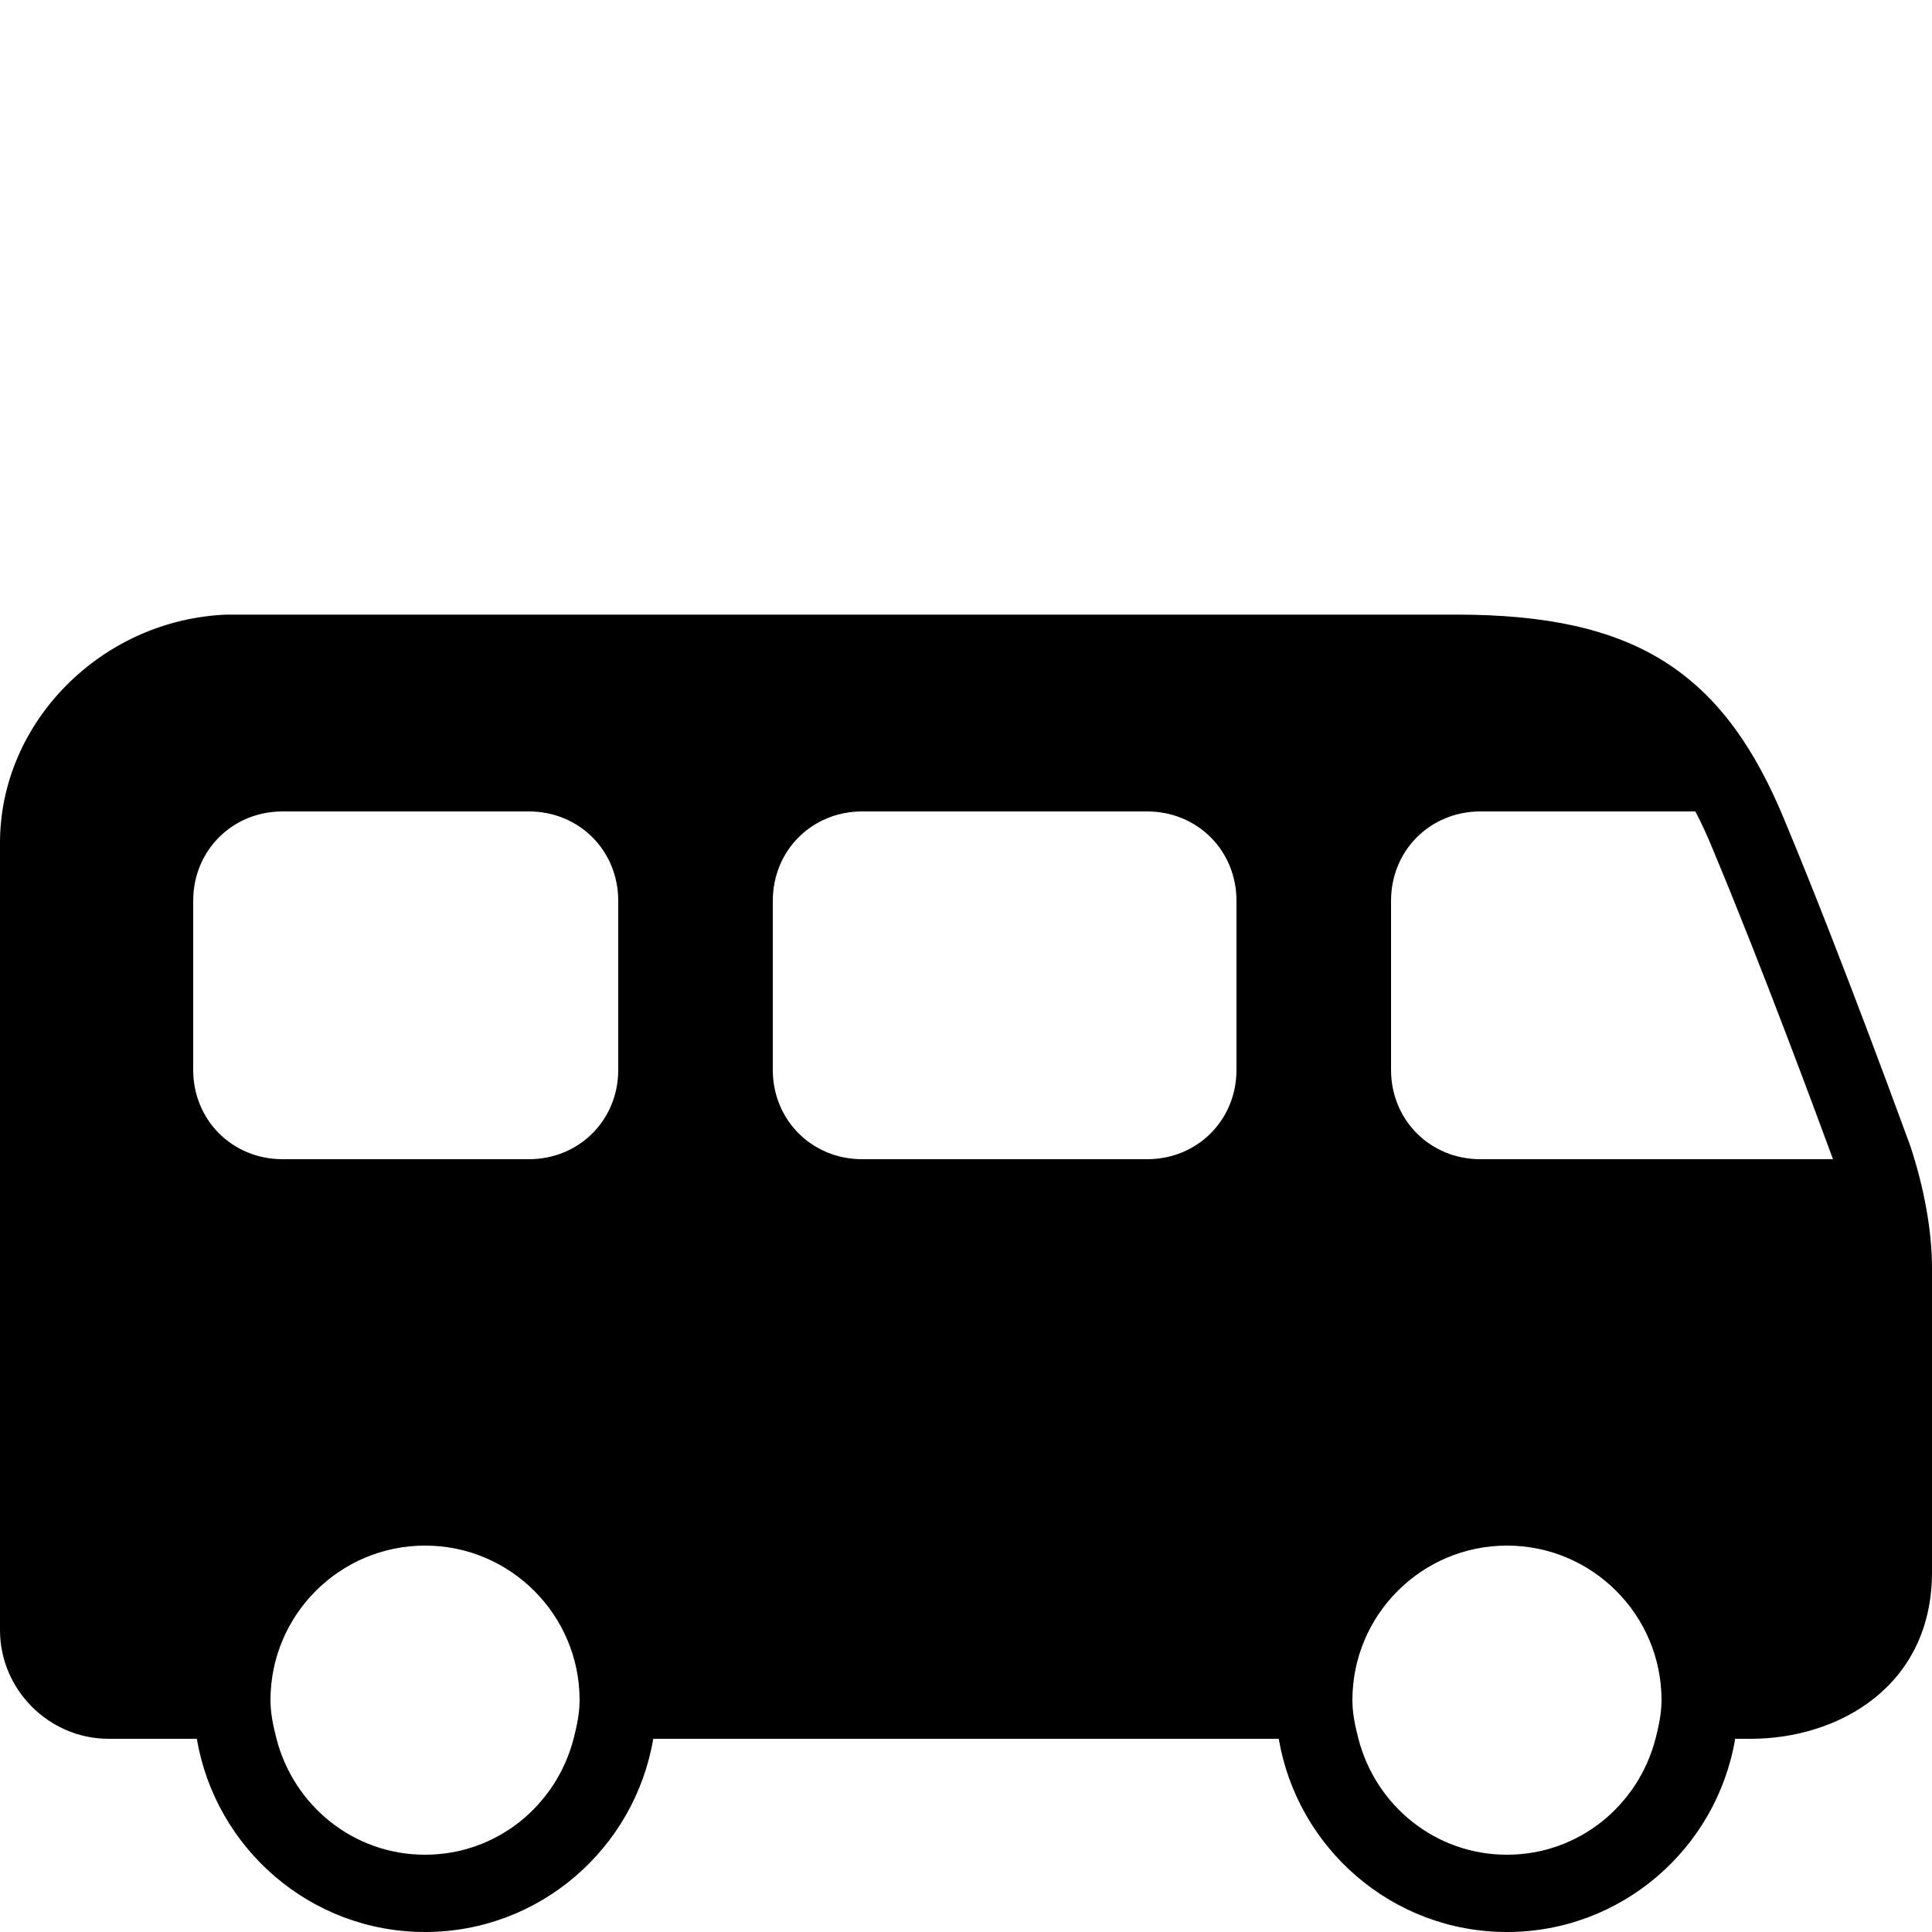 <?xml version="1.0" encoding="utf-8"?><!-- Uploaded to: SVG Repo, www.svgrepo.com, Generator: SVG Repo Mixer Tools -->
<svg fill="#000000" width="800px" height="800px" viewBox="0 0 50 50" xmlns="http://www.w3.org/2000/svg" xmlns:xlink="http://www.w3.org/1999/xlink"><path d="M5.875 15.906C2.641 16.027 0 18.68 0 21.812L0 42.188C0 43.73 1.27 45 2.812 45L5.094 45C5.574 47.832 8.031 50 11 50C13.969 50 16.426 47.832 16.906 45L33.094 45C33.574 47.832 36.031 50 39 50C41.969 50 44.43 47.832 44.906 45L45.312 45C47.578 45 50 43.641 50 40.688L50 32.812C50 31.871 49.801 30.75 49.438 29.656C49.418 29.609 47.707 24.883 46.219 21.312C44.617 17.359 42.301 15.906 37.688 15.906 Z M 7.312 21L13.688 21C14.988 21 16 22.012 16 23.312L16 27.688C16 28.988 14.988 30 13.688 30L7.312 30C6.012 30 5 28.988 5 27.688L5 23.312C5 22.012 6.012 21 7.312 21 Z M 22.312 21L29.688 21C30.988 21 32 22.012 32 23.312L32 27.688C32 28.988 30.988 30 29.688 30L22.312 30C21.012 30 20 28.988 20 27.688L20 23.312C20 22.012 21.012 21 22.312 21 Z M 38.312 21L43.875 21C44.051 21.328 44.215 21.699 44.375 22.094C45.629 25.098 47.035 28.906 47.438 30L38.312 30C37.012 30 36 28.988 36 27.688L36 23.312C36 22.012 37.012 21 38.312 21 Z M 11 40C13.207 40 15 41.793 15 44C15 44.348 14.926 44.68 14.844 45C14.398 46.723 12.859 48 11 48C9.141 48 7.602 46.723 7.156 45C7.074 44.68 7 44.348 7 44C7 41.793 8.793 40 11 40 Z M 39 40C41.207 40 43 41.793 43 44C43 44.348 42.926 44.68 42.844 45C42.398 46.723 40.859 48 39 48C37.141 48 35.602 46.723 35.156 45C35.074 44.68 35 44.348 35 44C35 41.793 36.793 40 39 40Z"/></svg>